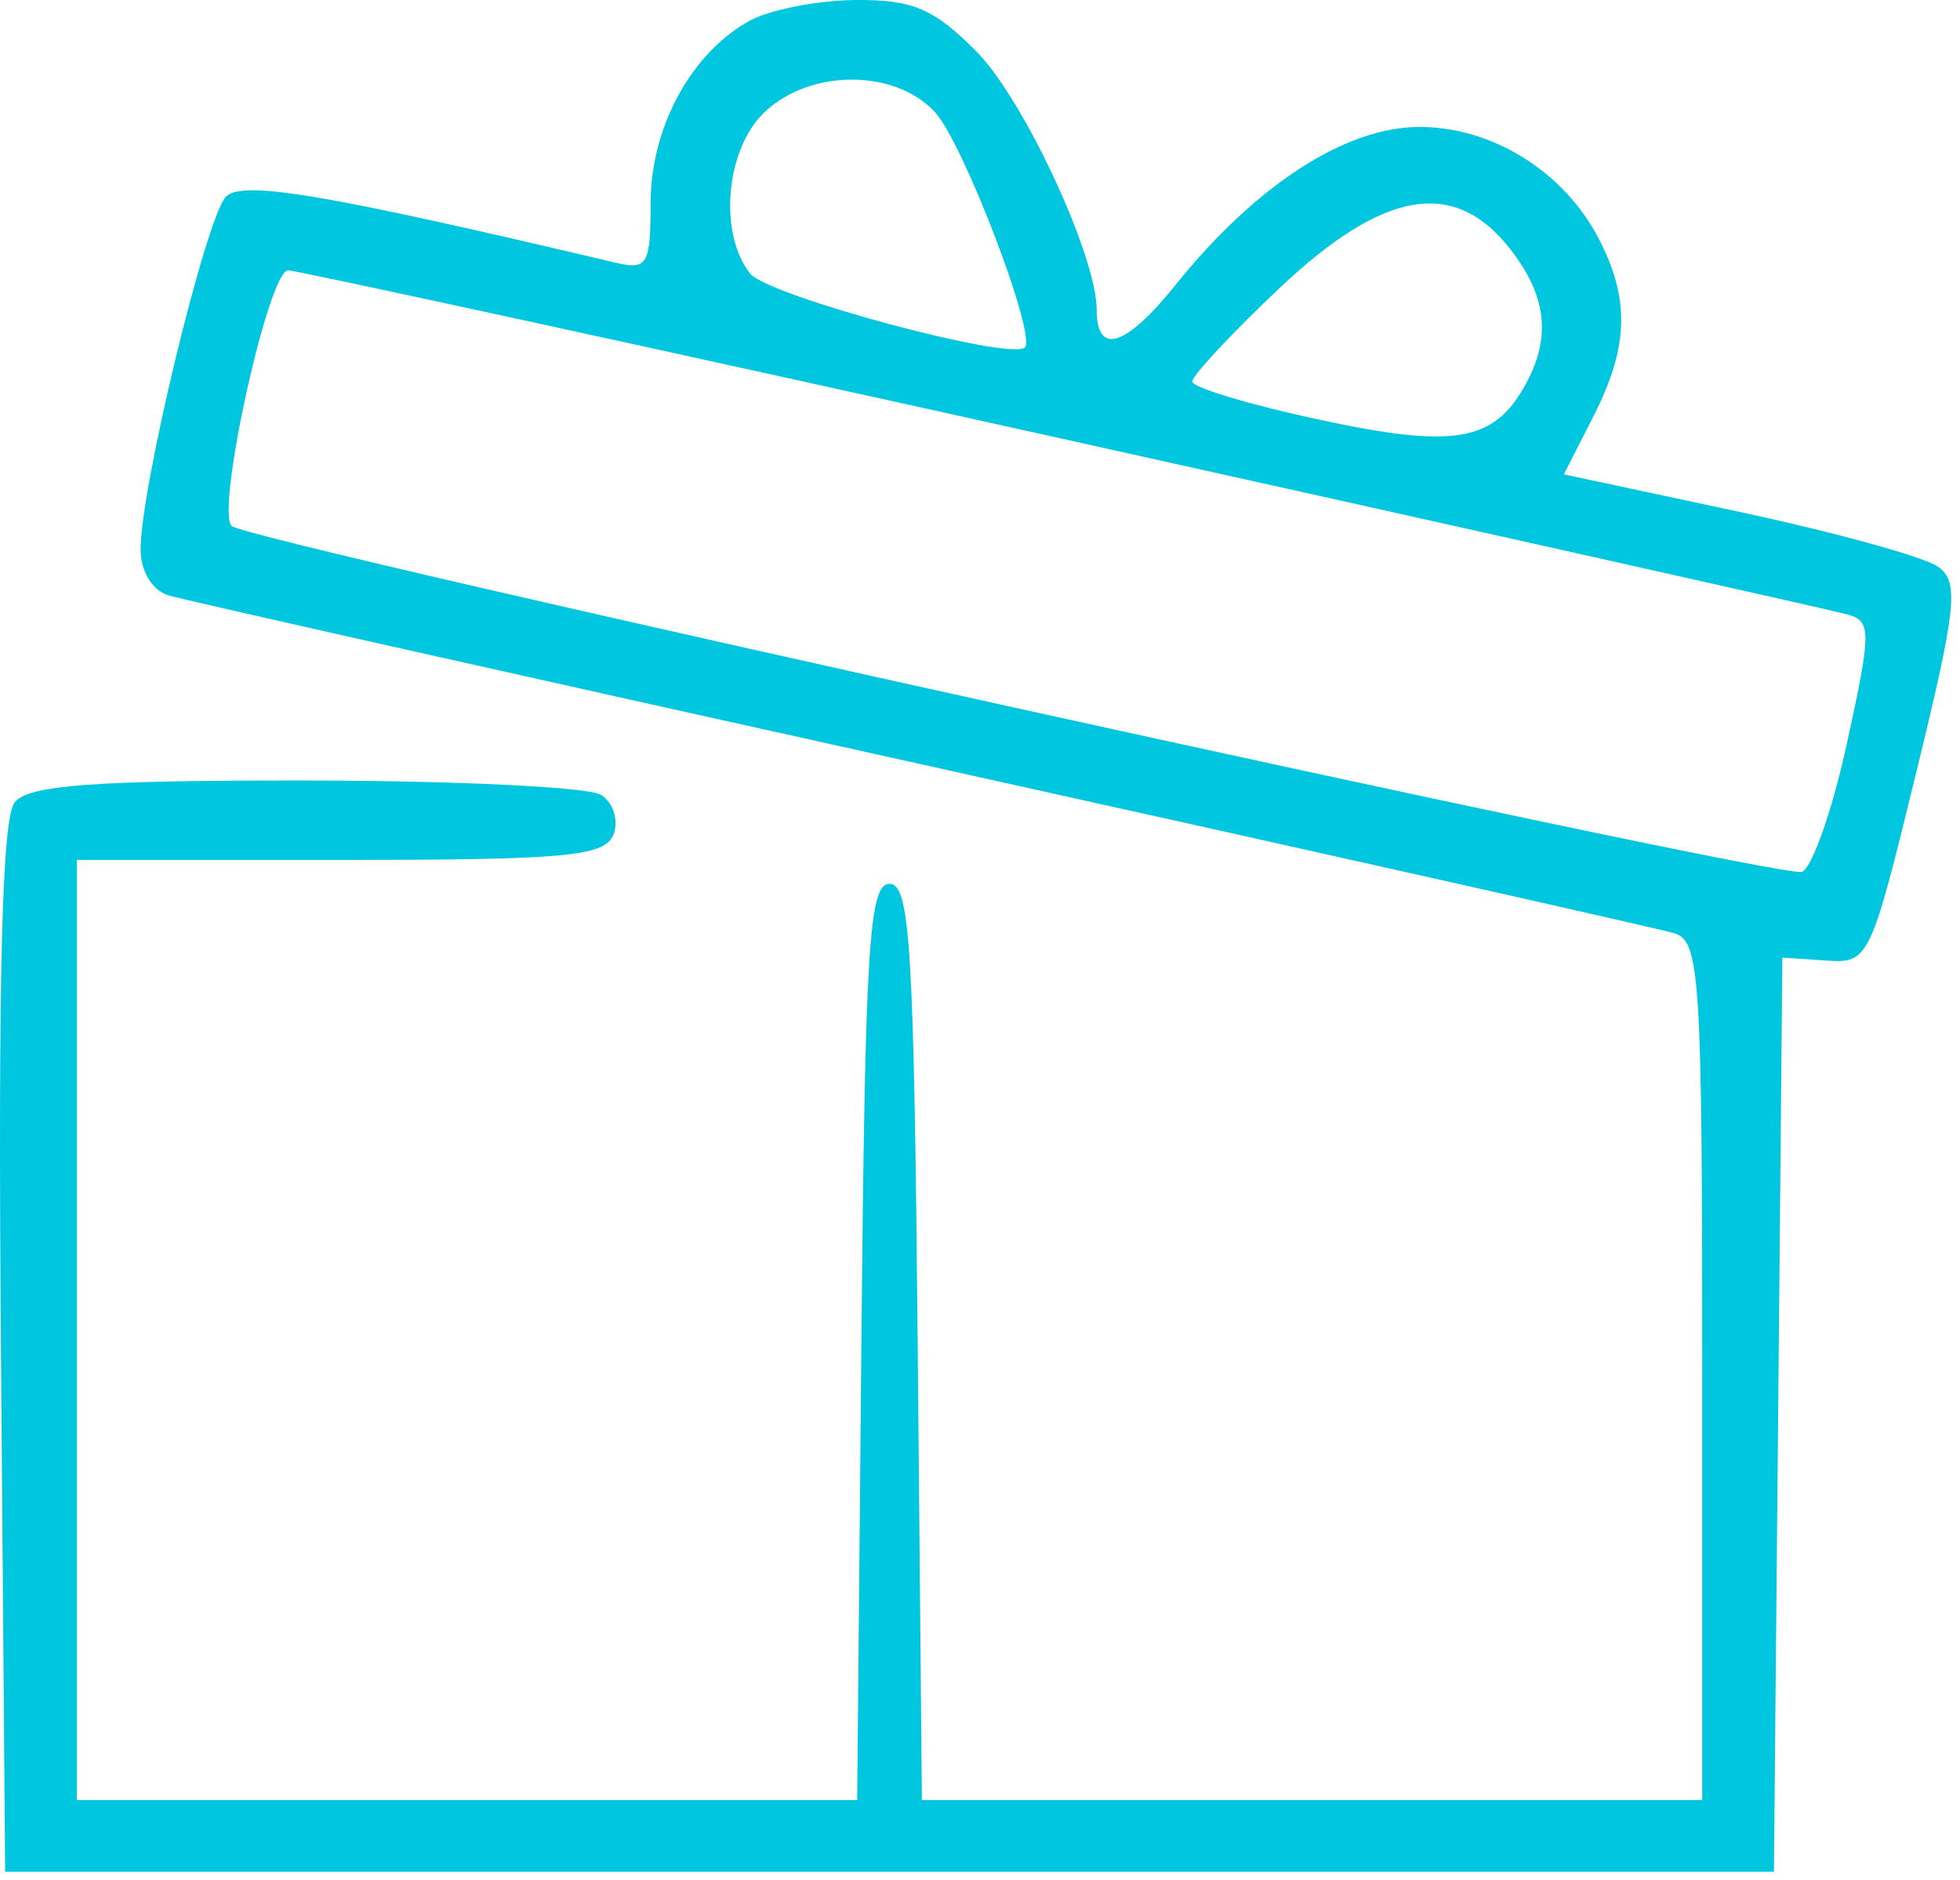<?xml version="1.0" encoding="UTF-8"?> <svg xmlns="http://www.w3.org/2000/svg" width="123" height="118" viewBox="0 0 123 118" fill="none"> <path fill-rule="evenodd" clip-rule="evenodd" d="M47.013 1.319C43.36 3.346 40.837 8.004 40.83 12.735C40.824 16.652 40.637 16.96 38.573 16.472C20.391 12.173 15.235 11.299 14.182 12.339C12.95 13.555 8.823 30.603 8.823 34.474C8.823 35.849 9.552 37.053 10.573 37.364C11.536 37.657 32.798 42.428 57.823 47.966C82.848 53.504 104.11 58.275 105.073 58.568C106.683 59.058 106.823 61.253 106.823 86.033V112.966H82.338H57.854L57.588 84.216C57.36 59.445 57.115 55.466 55.823 55.466C54.531 55.466 54.286 59.445 54.058 84.216L53.792 112.966H29.308H4.823V83.466V53.966H21.354C35.59 53.966 37.971 53.744 38.5 52.365C38.838 51.485 38.486 50.366 37.719 49.88C36.951 49.394 28.616 48.99 19.195 48.981C5.904 48.969 1.813 49.273 0.932 50.335C0.122 51.311 -0.129 61.153 0.059 84.585L0.323 117.466H55.823H111.323L111.588 88.78L111.853 60.094L114.588 60.28C117.278 60.463 117.371 60.271 120.231 48.568C122.79 38.098 122.958 36.538 121.629 35.568C120.798 34.962 115.173 33.409 109.129 32.116L98.14 29.767L99.982 26.155C102.211 21.782 102.306 18.801 100.338 14.995C98.152 10.768 93.66 7.966 89.069 7.966C84.446 7.966 78.8 11.623 73.78 17.87C70.642 21.774 68.823 22.352 68.823 19.444C68.823 16.057 64.225 6.187 61.263 3.216C58.581 0.525 57.274 -0.028 53.673 0.001C51.28 0.021 48.283 0.614 47.013 1.319ZM58.664 7.025C60.436 8.928 65.068 21.039 64.315 21.802C63.46 22.67 48.175 18.559 47.073 17.166C45.058 14.616 45.549 9.299 48.012 7.005C50.894 4.32 56.153 4.33 58.664 7.025ZM94.75 15.601C97.035 18.505 97.358 21.097 95.8 24.009C93.806 27.734 91.346 28.176 82.805 26.341C78.415 25.397 74.823 24.317 74.823 23.941C74.823 23.564 77.271 20.941 80.263 18.111C86.811 11.919 91.249 11.15 94.75 15.601ZM66.672 27.536C92.88 33.349 115.054 38.312 115.948 38.564C117.446 38.986 117.442 39.624 115.899 46.677C114.978 50.887 113.704 54.506 113.069 54.717C111.685 55.179 15.664 34.023 14.542 33.01C13.518 32.084 16.848 16.966 18.077 16.966C18.596 16.966 40.464 21.722 66.672 27.536Z" fill="#00C7DF"></path> </svg> 